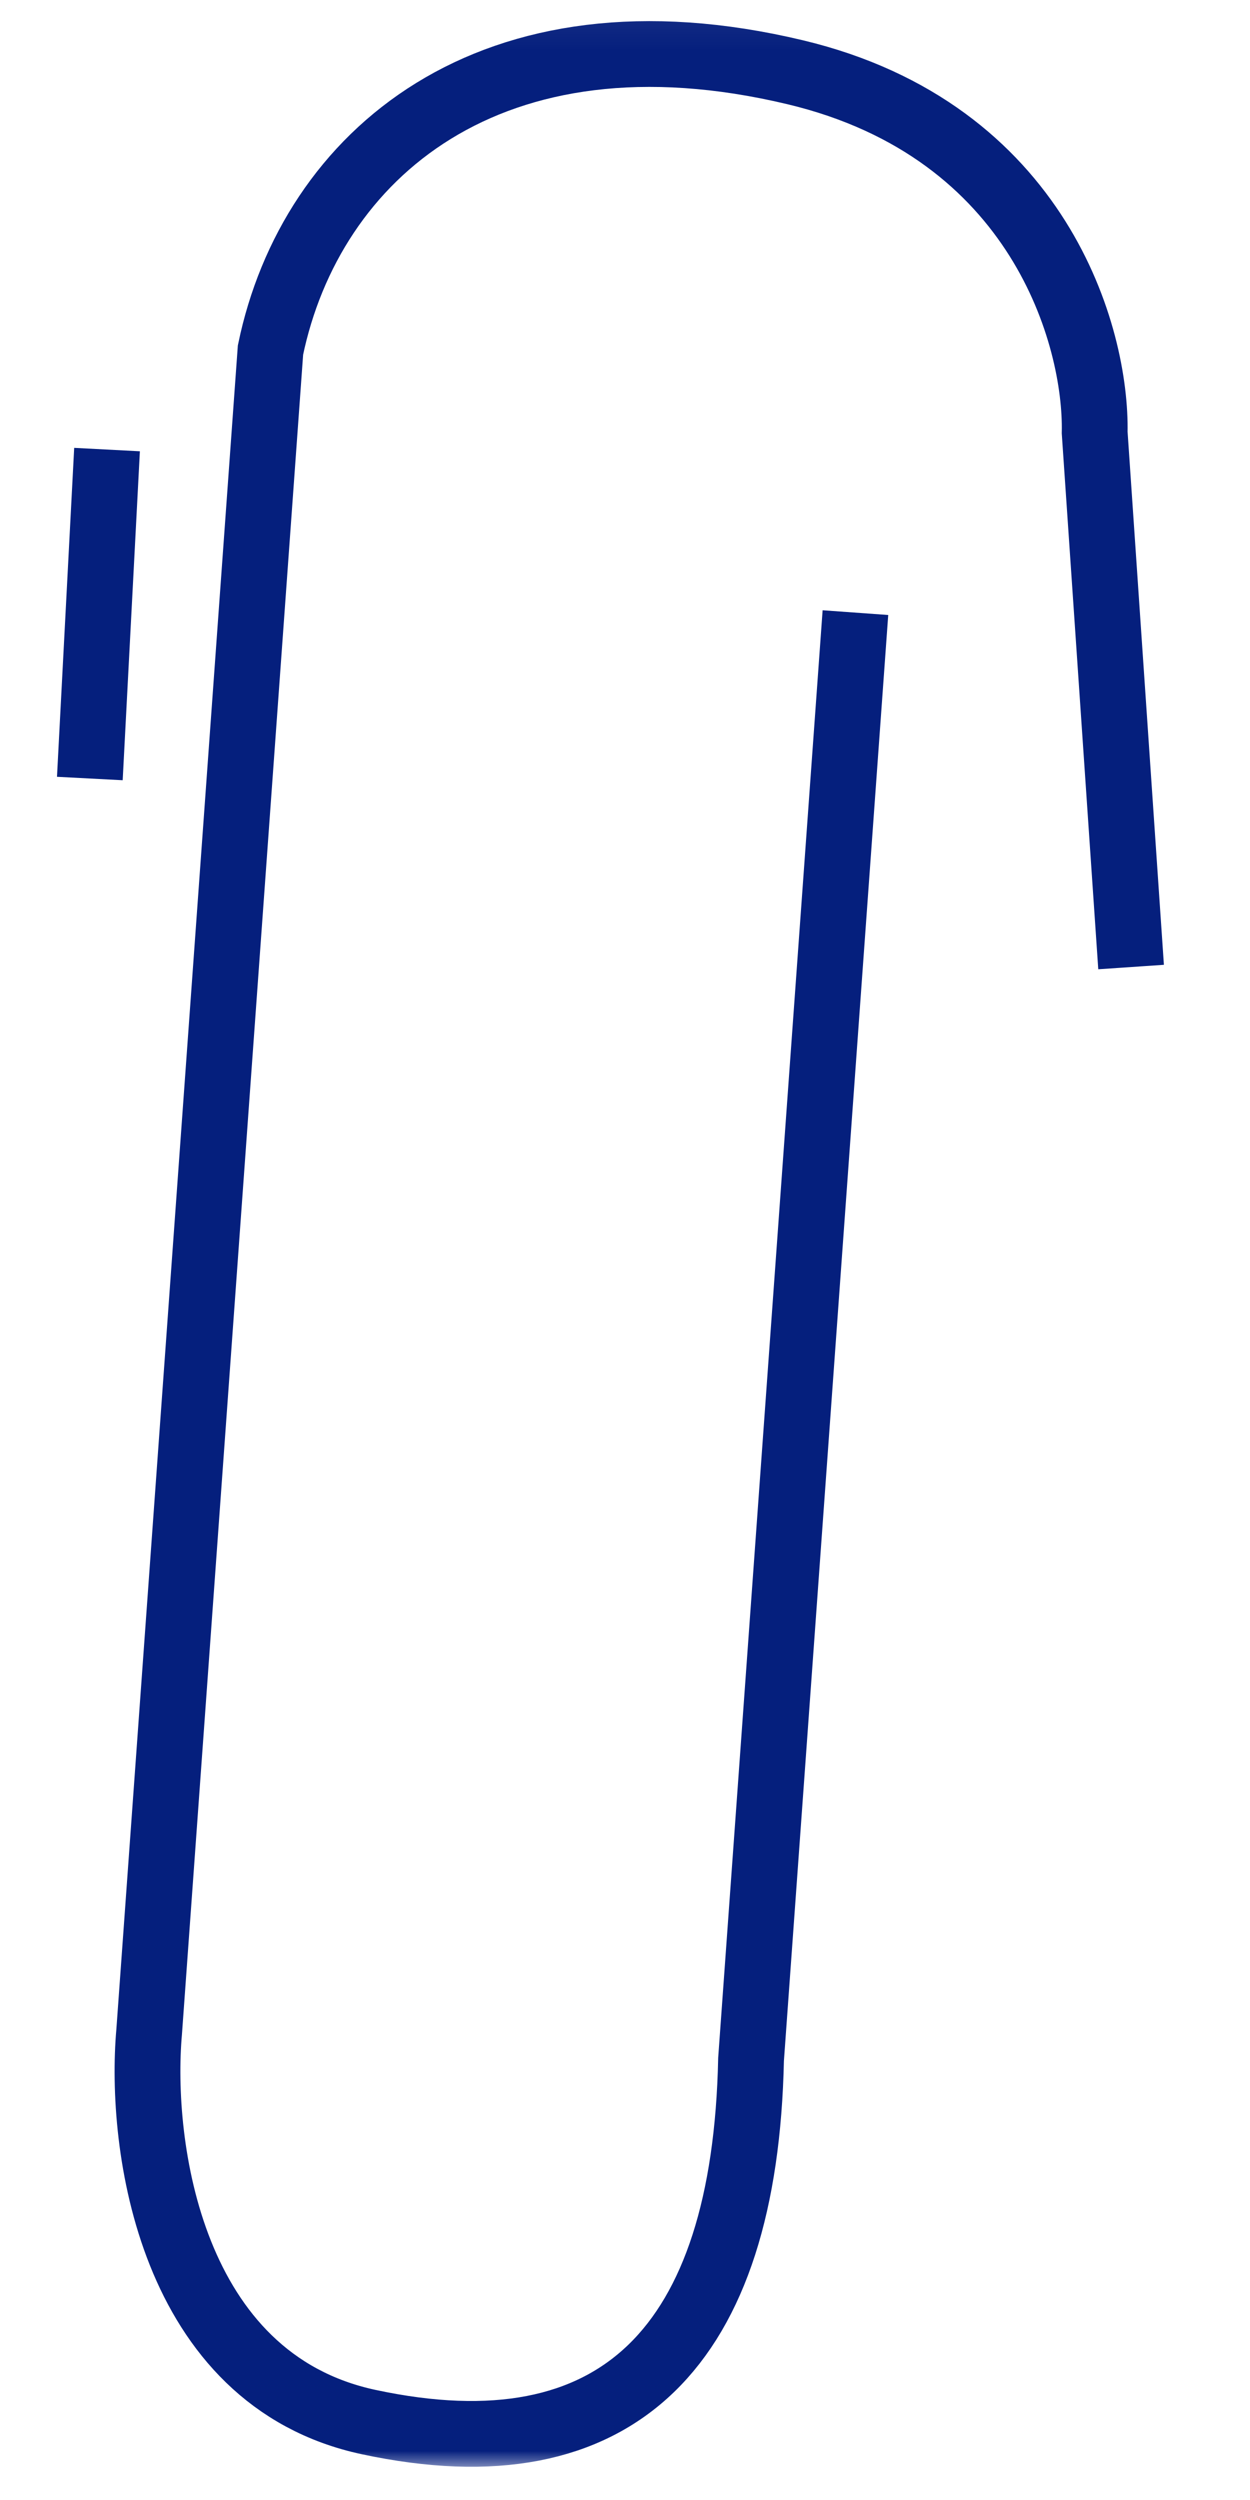 <?xml version="1.0" encoding="UTF-8"?> <svg xmlns="http://www.w3.org/2000/svg" width="38" height="76" viewBox="0 0 38 76" fill="none"><g clip-path="url(#clip0_0_598)"><g clip-path="url(#clip1_0_598)"><mask id="mask0_0_598" style="mask-type:luminance" maskUnits="userSpaceOnUse" x="0" y="0" width="38" height="76"><path d="M38 0.055H0V75.055H38V0.055Z" fill="white"></path></mask><g mask="url(#mask0_0_598)"><path d="M3.254 13.667L2.731 23.667" stroke="#051F7D" stroke-width="2"></path><path d="M34.385 29.398L33.278 13.152C33.339 10.241 31.606 3.975 24.18 2.198C14.897 -0.023 9.445 4.738 8.223 10.641L4.534 61.773C4.233 65.186 5.147 72.336 11.212 73.632C18.792 75.253 22.648 71.336 22.832 62.603L26.005 18.624" stroke="#051F7D" stroke-width="2"></path></g></g></g><defs><clipPath id="clip0_0_598"><rect width="38" height="76" fill="white"></rect></clipPath><clipPath id="clip1_0_598"><rect width="38" height="76" fill="white"></rect></clipPath></defs></svg> 